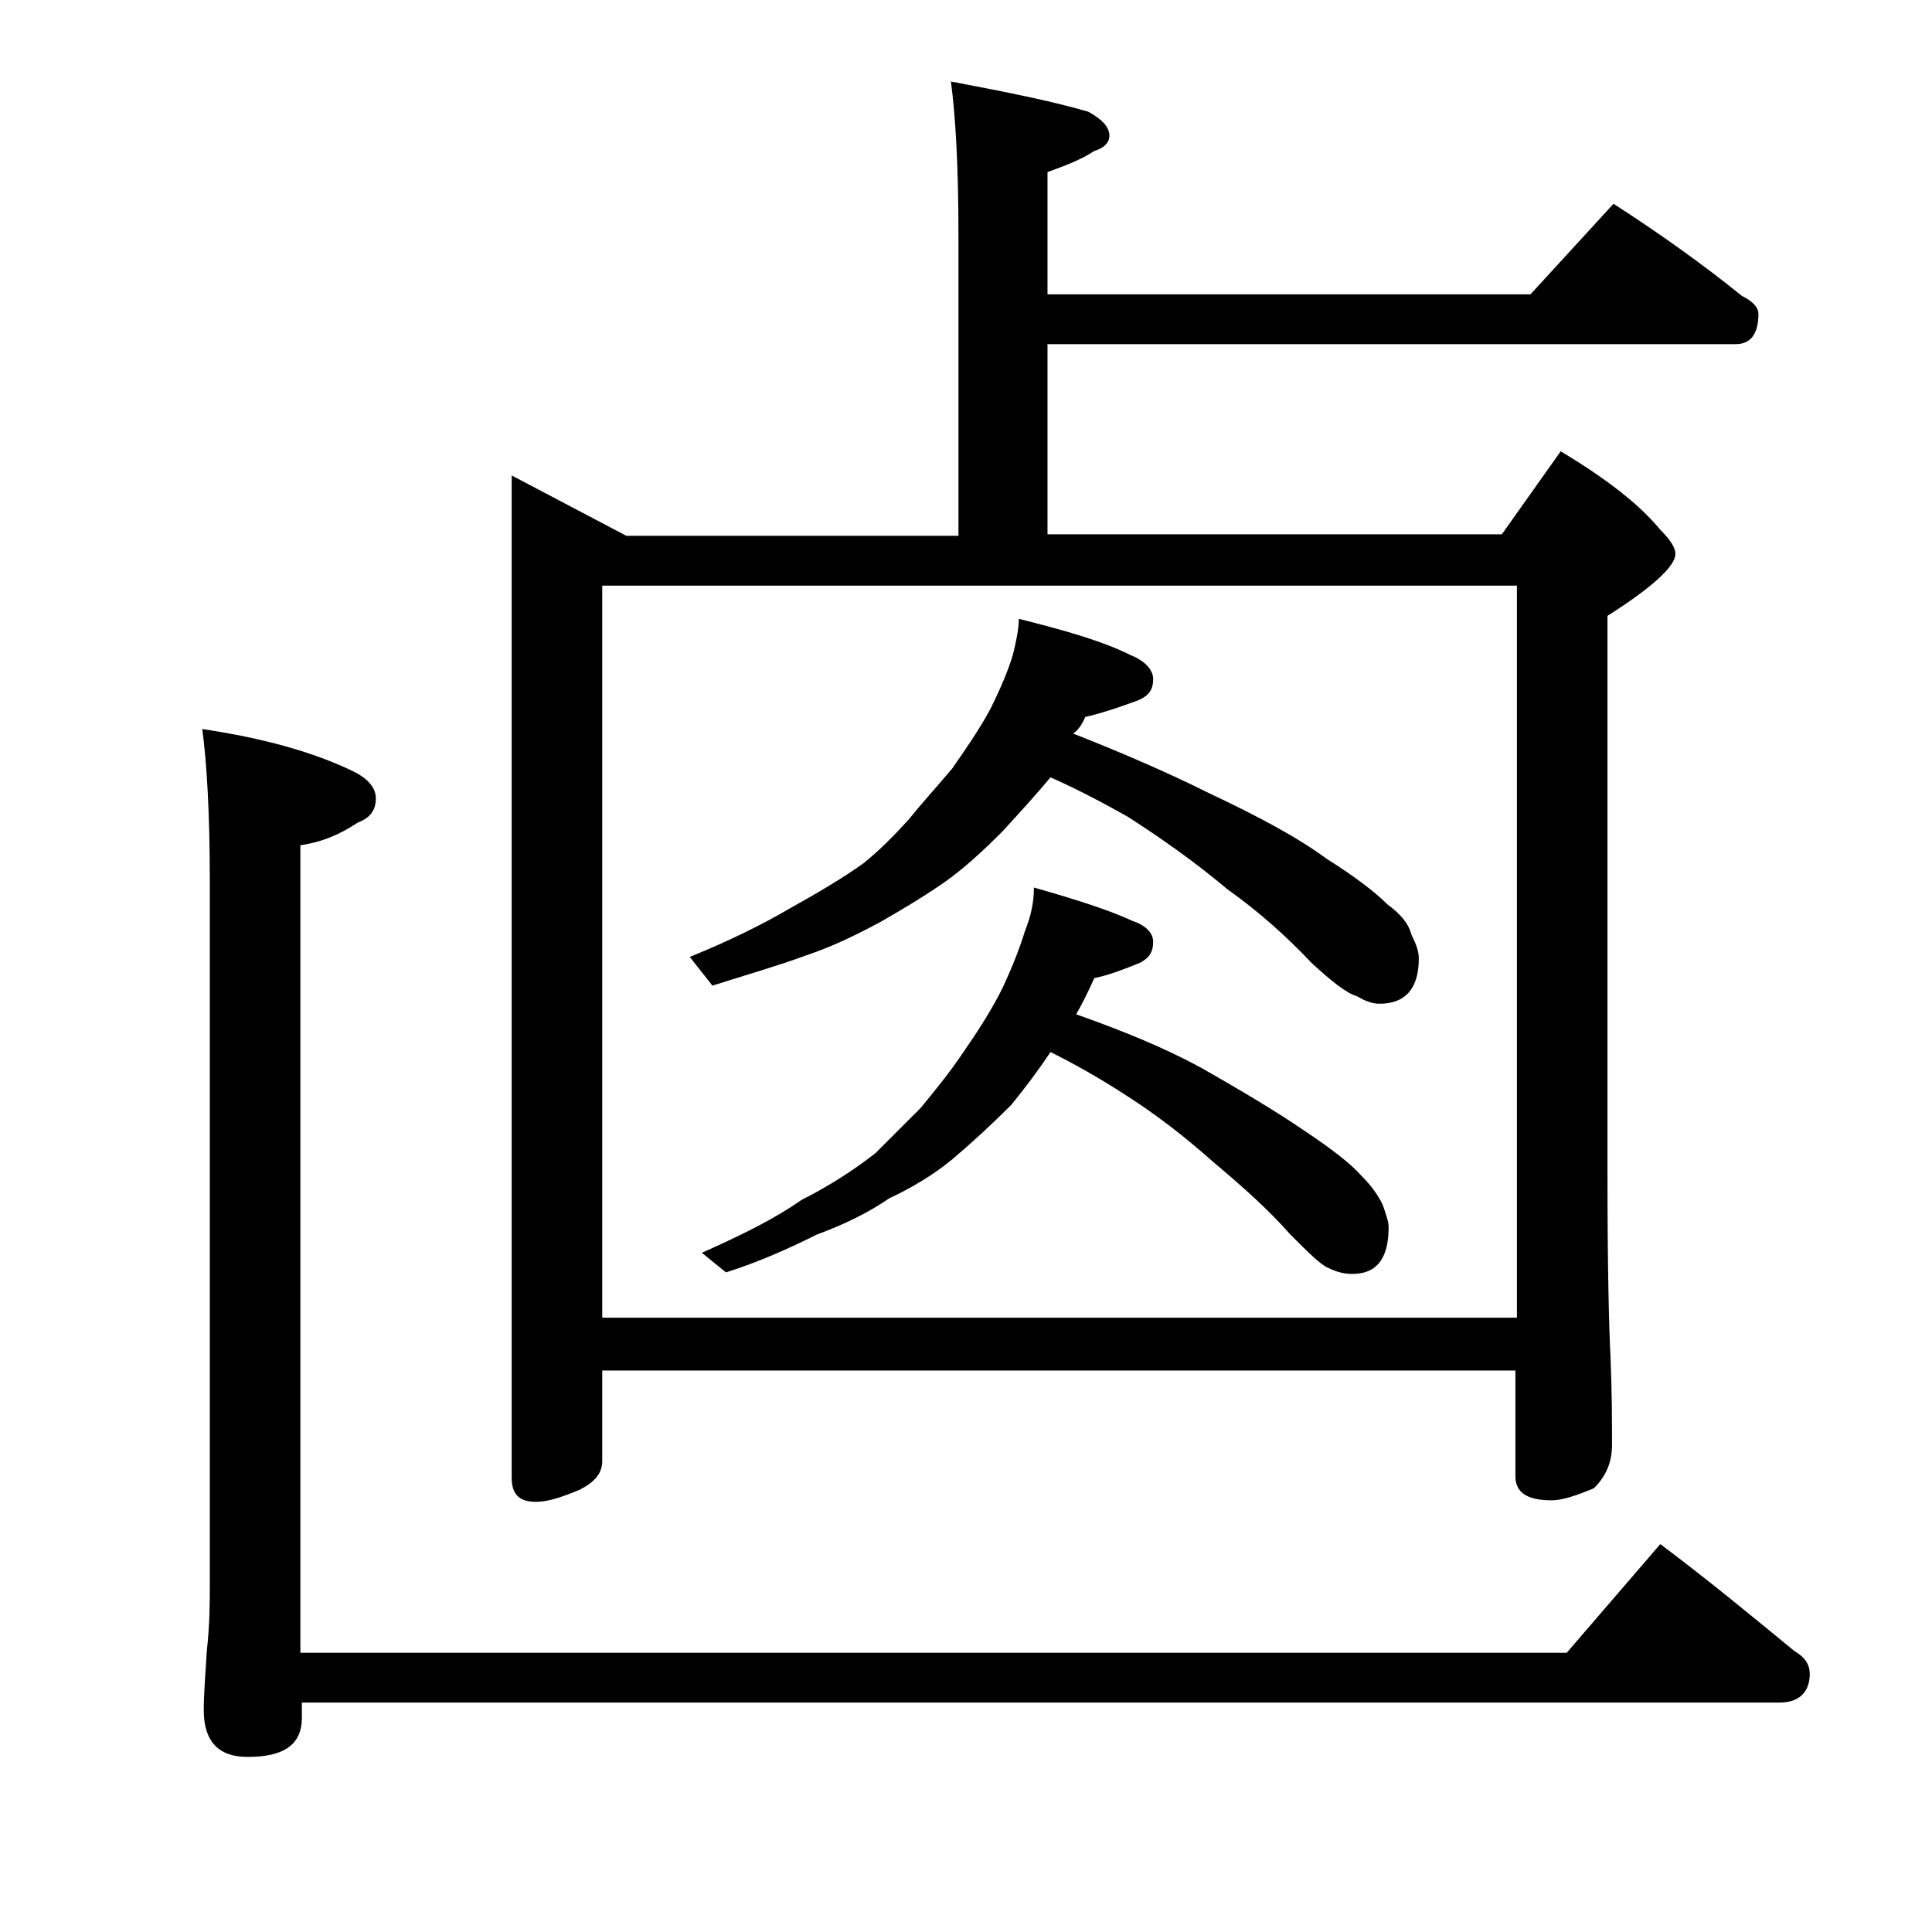 <?xml version="1.0" encoding="utf-8"?>
<!-- Generator: Adobe Illustrator 18.0.0, SVG Export Plug-In . SVG Version: 6.00 Build 0)  -->
<!DOCTYPE svg PUBLIC "-//W3C//DTD SVG 1.1//EN" "http://www.w3.org/Graphics/SVG/1.1/DTD/svg11.dtd">
<svg version="1.1" id="Layer_1" xmlns="http://www.w3.org/2000/svg" xmlns:xlink="http://www.w3.org/1999/xlink" x="0px" y="0px"
	 viewBox="0 0 128 128" enable-background="new 0 0 128 128" xml:space="preserve">
<path d="M110,102.3c3.2,2.4,6.1,4.8,8.9,7.1c0.7,0.4,1,0.9,1,1.5c0,1.2-0.7,1.9-2,1.9H20v1c0,1.8-1.2,2.6-3.6,2.6
	c-1.9,0-2.9-1-2.9-3.1c0-1,0.1-2.3,0.2-3.9c0.2-1.8,0.2-3.2,0.2-4.5V58.3c0-4.4-0.2-7.8-0.5-10c4,0.6,7.3,1.5,10,2.8
	c1,0.5,1.5,1.1,1.5,1.8c0,0.8-0.4,1.3-1.2,1.6c-1.2,0.8-2.4,1.3-3.8,1.5v53.5h83.9L110,102.3z M33.9,31.5l7.6,4h22v-20
	c0-4.5-0.2-7.9-0.5-10.1c3.7,0.7,6.7,1.3,9.1,2c0.9,0.5,1.4,1,1.4,1.6c0,0.4-0.3,0.8-1,1c-0.9,0.6-2,1-3.1,1.4v8.1h32l5.5-6
	c3.1,2,5.9,4,8.5,6.1c0.8,0.4,1.1,0.8,1.1,1.2c0,1.3-0.5,2-1.5,2H69.4v12.6h30.1l3.9-5.5c3,1.8,5.2,3.5,6.6,5.2c0.7,0.7,1,1.2,1,1.6
	c0,0.8-1.5,2.2-4.5,4.1v37c0,6.2,0.1,10.2,0.2,12.1c0.1,2.4,0.1,4.3,0.1,5.8c0,1.2-0.4,2.1-1.2,2.9c-1.2,0.5-2.1,0.8-2.8,0.8
	c-1.6,0-2.4-0.5-2.4-1.6v-7H39.9v6c0,0.8-0.5,1.4-1.5,1.9c-1.2,0.5-2.1,0.8-2.9,0.8c-1.1,0-1.6-0.5-1.6-1.6V31.5z M39.9,87.3h60.6
	V38.8H39.9V87.3z M67.5,41c3.2,0.8,5.6,1.5,7.4,2.4c1,0.4,1.5,1,1.5,1.6c0,0.7-0.3,1.1-1,1.4c-1.1,0.4-2.2,0.8-3.5,1.1
	c-0.2,0.5-0.5,0.9-0.8,1.1c3.3,1.3,6.3,2.6,8.9,3.9c3.4,1.6,6,3,7.9,4.4c1.9,1.2,3.2,2.2,4,3c0.8,0.6,1.4,1.2,1.6,2
	c0.3,0.6,0.5,1.1,0.5,1.6c0,2-0.9,3-2.6,3c-0.5,0-1-0.2-1.5-0.5c-0.7-0.2-1.7-1-3-2.2c-1.7-1.8-3.5-3.4-5.6-4.9
	c-1.9-1.6-4.1-3.2-6.6-4.8c-1.6-0.9-3.3-1.8-5.1-2.6c-1,1.2-2.1,2.4-3.2,3.6c-1.3,1.3-2.6,2.5-3.9,3.4c-1.3,0.9-2.8,1.8-4.2,2.6
	c-1.5,0.8-3.1,1.6-4.9,2.2c-1.9,0.7-4,1.3-6.2,2l-1.5-1.9c2.7-1.1,4.9-2.2,6.6-3.2c1.8-1,3.5-2,4.9-3c1-0.8,2-1.8,3-2.9
	c0.8-1,1.8-2.1,2.9-3.4c0.9-1.3,1.8-2.6,2.5-3.9c0.7-1.4,1.2-2.6,1.5-3.6C67.3,42.6,67.5,41.7,67.5,41z M68.5,58.8
	c2.8,0.8,5,1.5,6.5,2.2c0.9,0.3,1.4,0.8,1.4,1.4c0,0.7-0.3,1.1-0.9,1.4c-1,0.4-2,0.8-3,1c-0.4,0.9-0.8,1.7-1.2,2.4
	c3.1,1.1,5.8,2.2,8.2,3.5c3,1.7,5.3,3.1,6.9,4.2c1.8,1.2,3.1,2.2,3.8,3c0.7,0.7,1.1,1.3,1.4,1.9c0.2,0.6,0.4,1.1,0.4,1.5
	c0,2.1-0.8,3.1-2.4,3.1c-0.5,0-1-0.1-1.6-0.4c-0.5-0.2-1.3-1-2.5-2.2c-1.5-1.7-3.2-3.2-5.1-4.8c-1.8-1.6-3.7-3.1-5.9-4.5
	c-1.7-1.1-3.3-2-4.9-2.8c-0.8,1.2-1.7,2.4-2.6,3.5c-1.3,1.3-2.6,2.5-3.9,3.6c-1.2,1-2.7,1.9-4.2,2.6c-1.3,0.9-2.9,1.7-4.8,2.4
	c-1.8,0.9-3.8,1.8-6,2.5L46.5,83c2.7-1.2,4.9-2.3,6.6-3.5c1.8-0.9,3.5-2,4.9-3.1c1-1,2-2,3-3c0.9-1.1,1.9-2.3,2.9-3.8
	c0.9-1.3,1.8-2.7,2.5-4.1c0.7-1.5,1.2-2.8,1.5-3.8C68.3,60.7,68.5,59.8,68.5,58.8z"/>
</svg>
